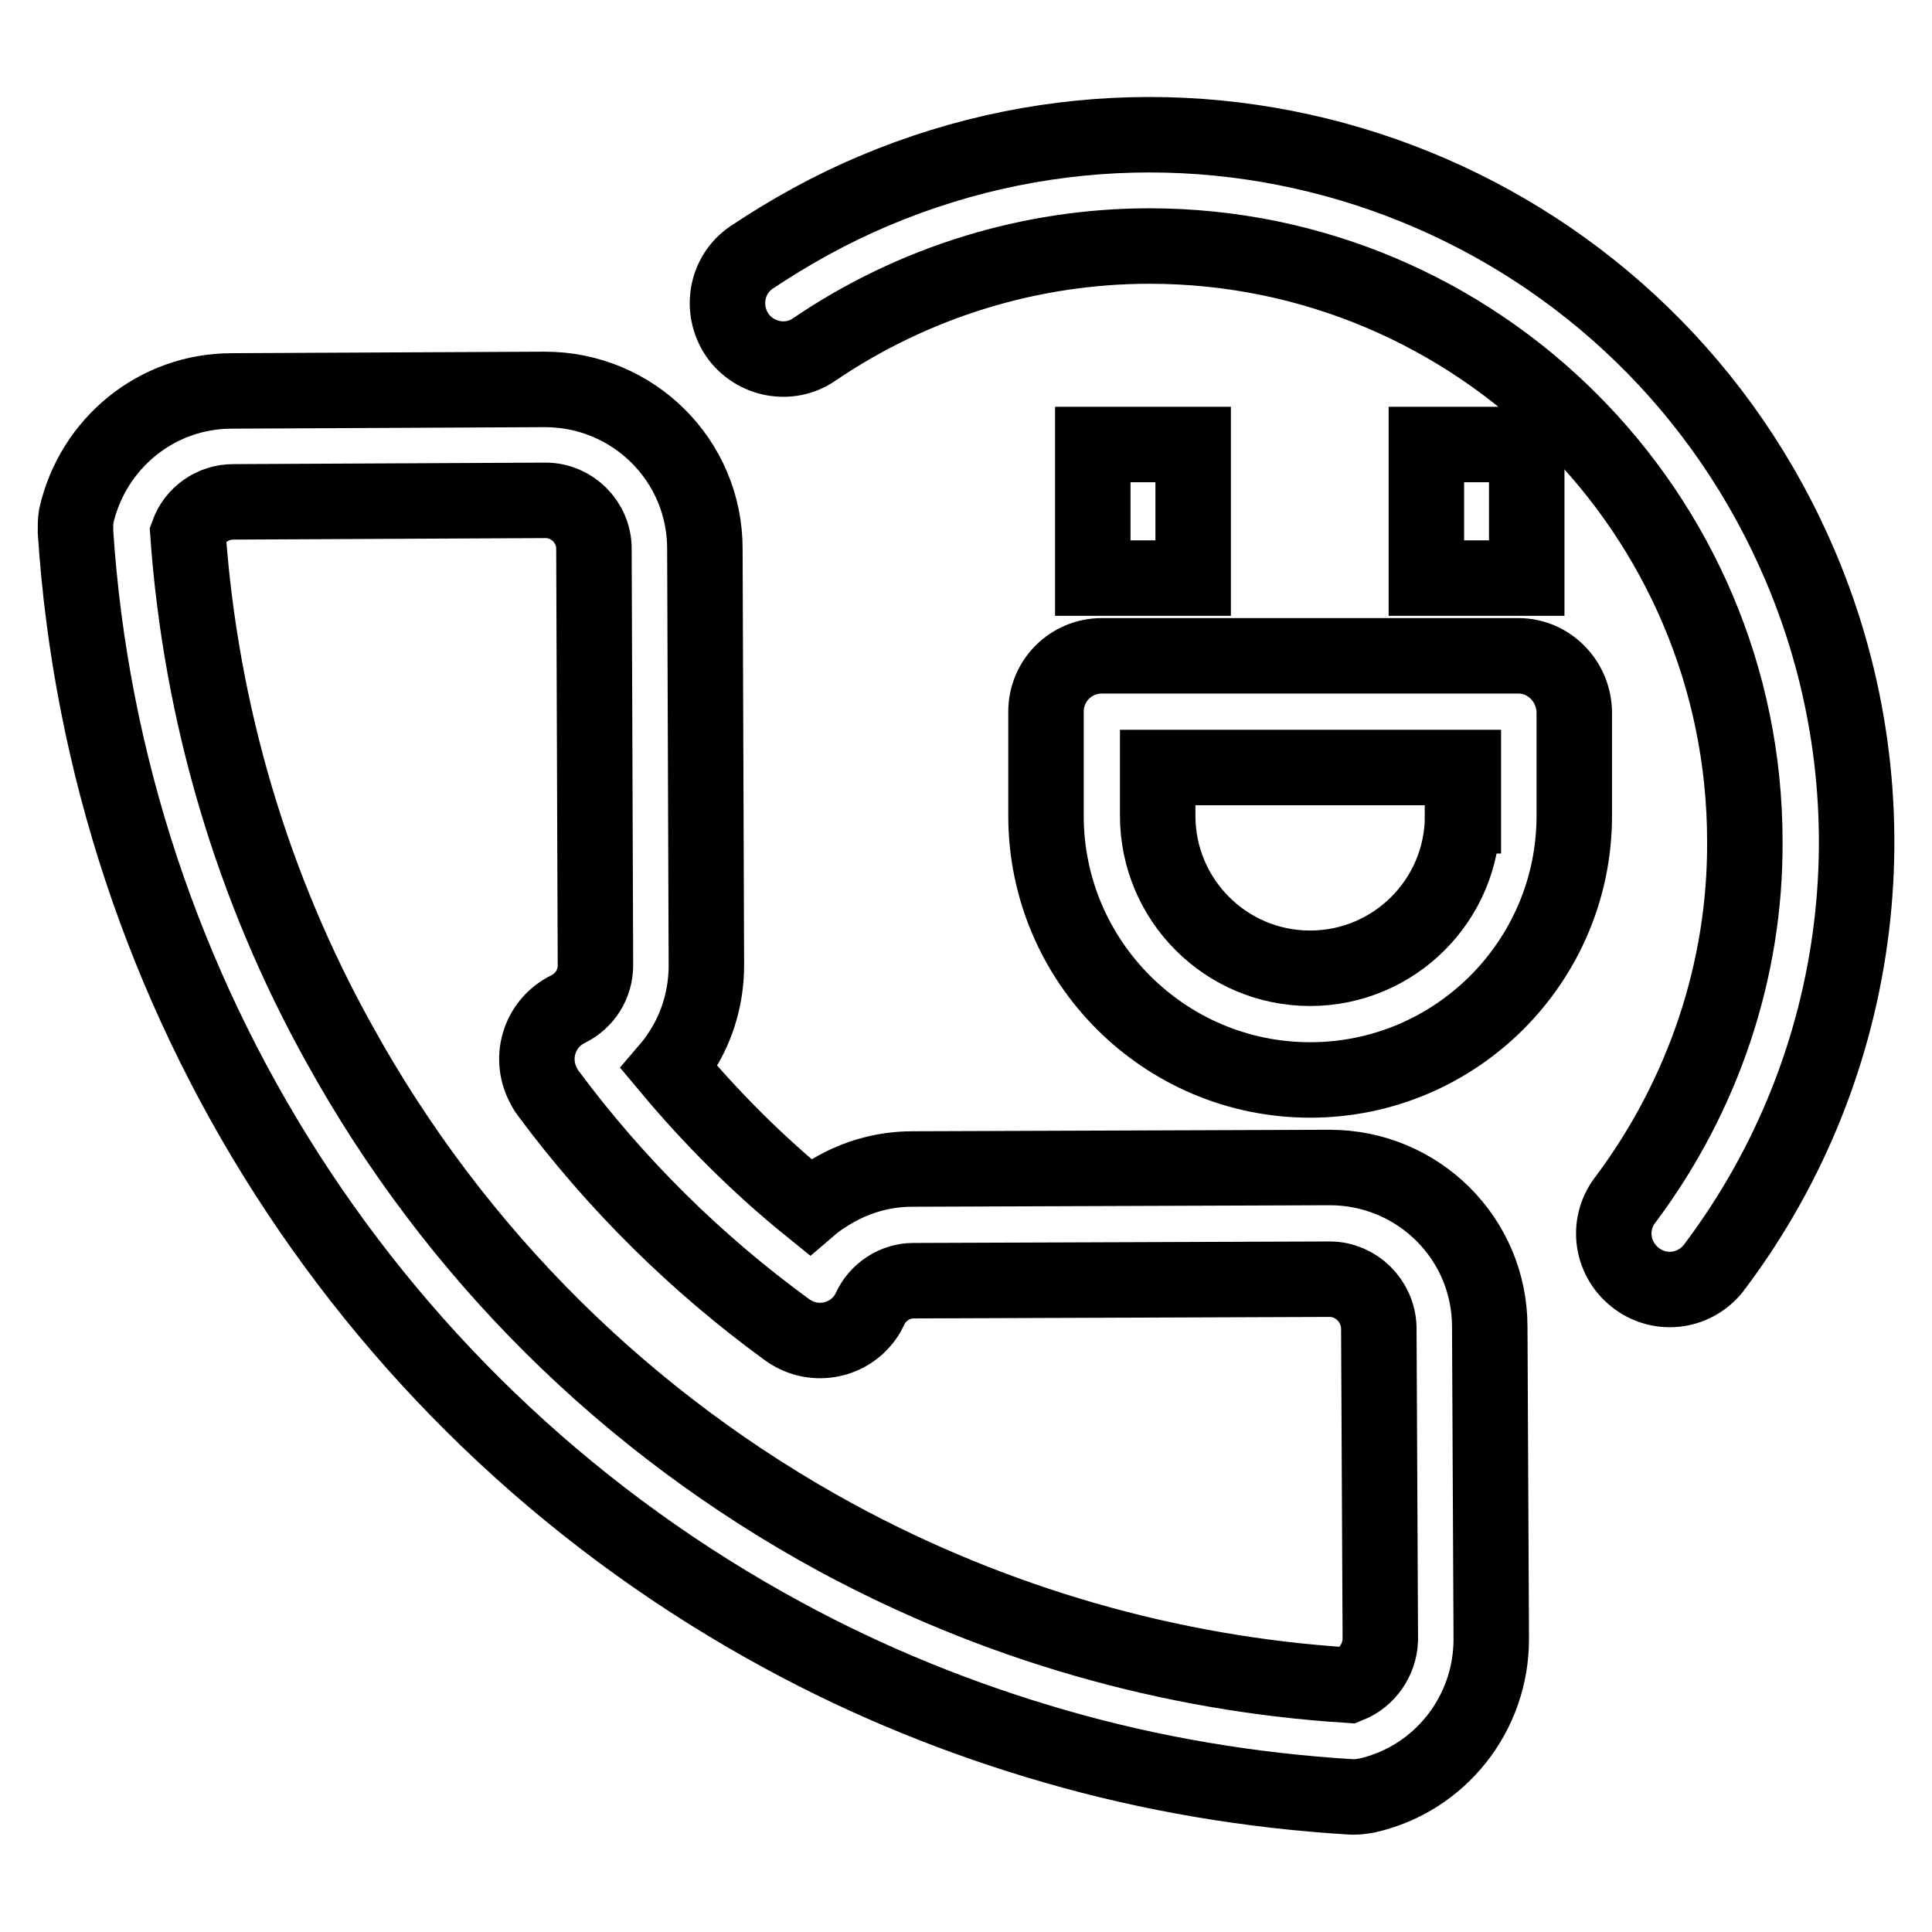 <?xml version="1.0" encoding="utf-8"?>
<!-- Svg Vector Icons : http://www.onlinewebfonts.com/icon -->
<!DOCTYPE svg PUBLIC "-//W3C//DTD SVG 1.1//EN" "http://www.w3.org/Graphics/SVG/1.1/DTD/svg11.dtd">
<svg version="1.1" xmlns="http://www.w3.org/2000/svg" xmlns:xlink="http://www.w3.org/1999/xlink" x="0px" y="0px" viewBox="0 0 256 256" enable-background="new 0 0 256 256" xml:space="preserve">
<g> <path stroke-width="10" fill-opacity="0" stroke="#000000"  d="M238.6,75.1c-20.2-47.7-75.1-70-122.8-49.8c-5.7,2.4-11.1,5.4-16.2,8.8c-3.4,2.3-4.2,6.9-1.9,10.3 c2.3,3.3,6.9,4.2,10.2,1.9c13.1-8.9,28.6-13.7,44.4-13.7c43.5,0,78.9,35.4,78.9,78.9c0.1,17-5.5,33.6-15.7,47.3 c-2.6,3.2-2.1,7.8,1.1,10.4s7.8,2.1,10.4-1.1c0.1-0.1,0.2-0.3,0.3-0.4C247.3,141,251.6,105.8,238.6,75.1L238.6,75.1z M197.5,196.5 l-0.1-20.7c0-11.7-9.5-21.1-21.2-21.1h-0.1l-55.2,0.2c-4.1,0-8,1.2-11.4,3.4c-0.8,0.5-1.5,1-2.2,1.6c-6.8-5.5-13-11.7-18.6-18.4 c0.6-0.7,1.1-1.4,1.6-2.2c2.2-3.4,3.3-7.4,3.3-11.4l-0.2-55.2c0-11.7-9.5-21.1-21.2-21.1h-0.1l-41.4,0.2c-9.9,0-18.4,6.9-20.6,16.6 C10,69,10,69.7,10,70.4c4,61.6,39.5,116.9,93.8,146.3c11.4,6.2,23.5,11.1,36,14.7c12.8,3.7,26,5.9,39.3,6.7c0.1,0,0.3,0,0.4,0 c0.6,0,1.1-0.1,1.7-0.2c9.6-2.2,16.4-10.8,16.4-20.7L197.5,196.5L197.5,196.5z M178.7,223.3c-23.8-1.5-46.9-8.2-67.8-19.5 c-27.8-15.1-50.6-37.7-65.9-65.4c-11.6-20.8-18.4-43.9-20.1-67.7c0.9-2.5,3.3-4.2,6-4.2l41.4-0.2h0c3.5,0,6.4,2.9,6.4,6.4l0.2,55.2 c0,2.5-1.4,4.7-3.6,5.8c-3.7,1.8-5.2,6.2-3.4,9.9c0.2,0.4,0.4,0.8,0.7,1.2c8.9,12,19.6,22.6,31.7,31.4c3.3,2.4,7.9,1.7,10.3-1.6 c0.3-0.4,0.5-0.8,0.7-1.2c1-2.2,3.3-3.7,5.7-3.7l55.2-0.2c3.5,0,6.4,2.9,6.5,6.4l0.1,20.7l0.1,20.7 C182.8,219.9,181.2,222.3,178.7,223.3L178.7,223.3z"/> <path stroke-width="10" fill-opacity="0" stroke="#000000"  d="M201.2,86.9h-55.2c-4.1,0-7.4,3.3-7.4,7.4v13.8c0,19.3,15.7,35,35,35s35-15.7,35-35V94.3 C208.5,90.2,205.2,86.9,201.2,86.9z M193.8,108.1c0,11.2-9.1,20.2-20.2,20.2c-11.2,0-20.2-9.1-20.2-20.2v-6.4h40.5V108.1z"/> <path stroke-width="10" fill-opacity="0" stroke="#000000"  d="M144.8,58.9h13.3v17.7h-13.3V58.9z"/> <path stroke-width="10" fill-opacity="0" stroke="#000000"  d="M189,58.9h13.3v17.7H189V58.9z"/></g>
</svg>